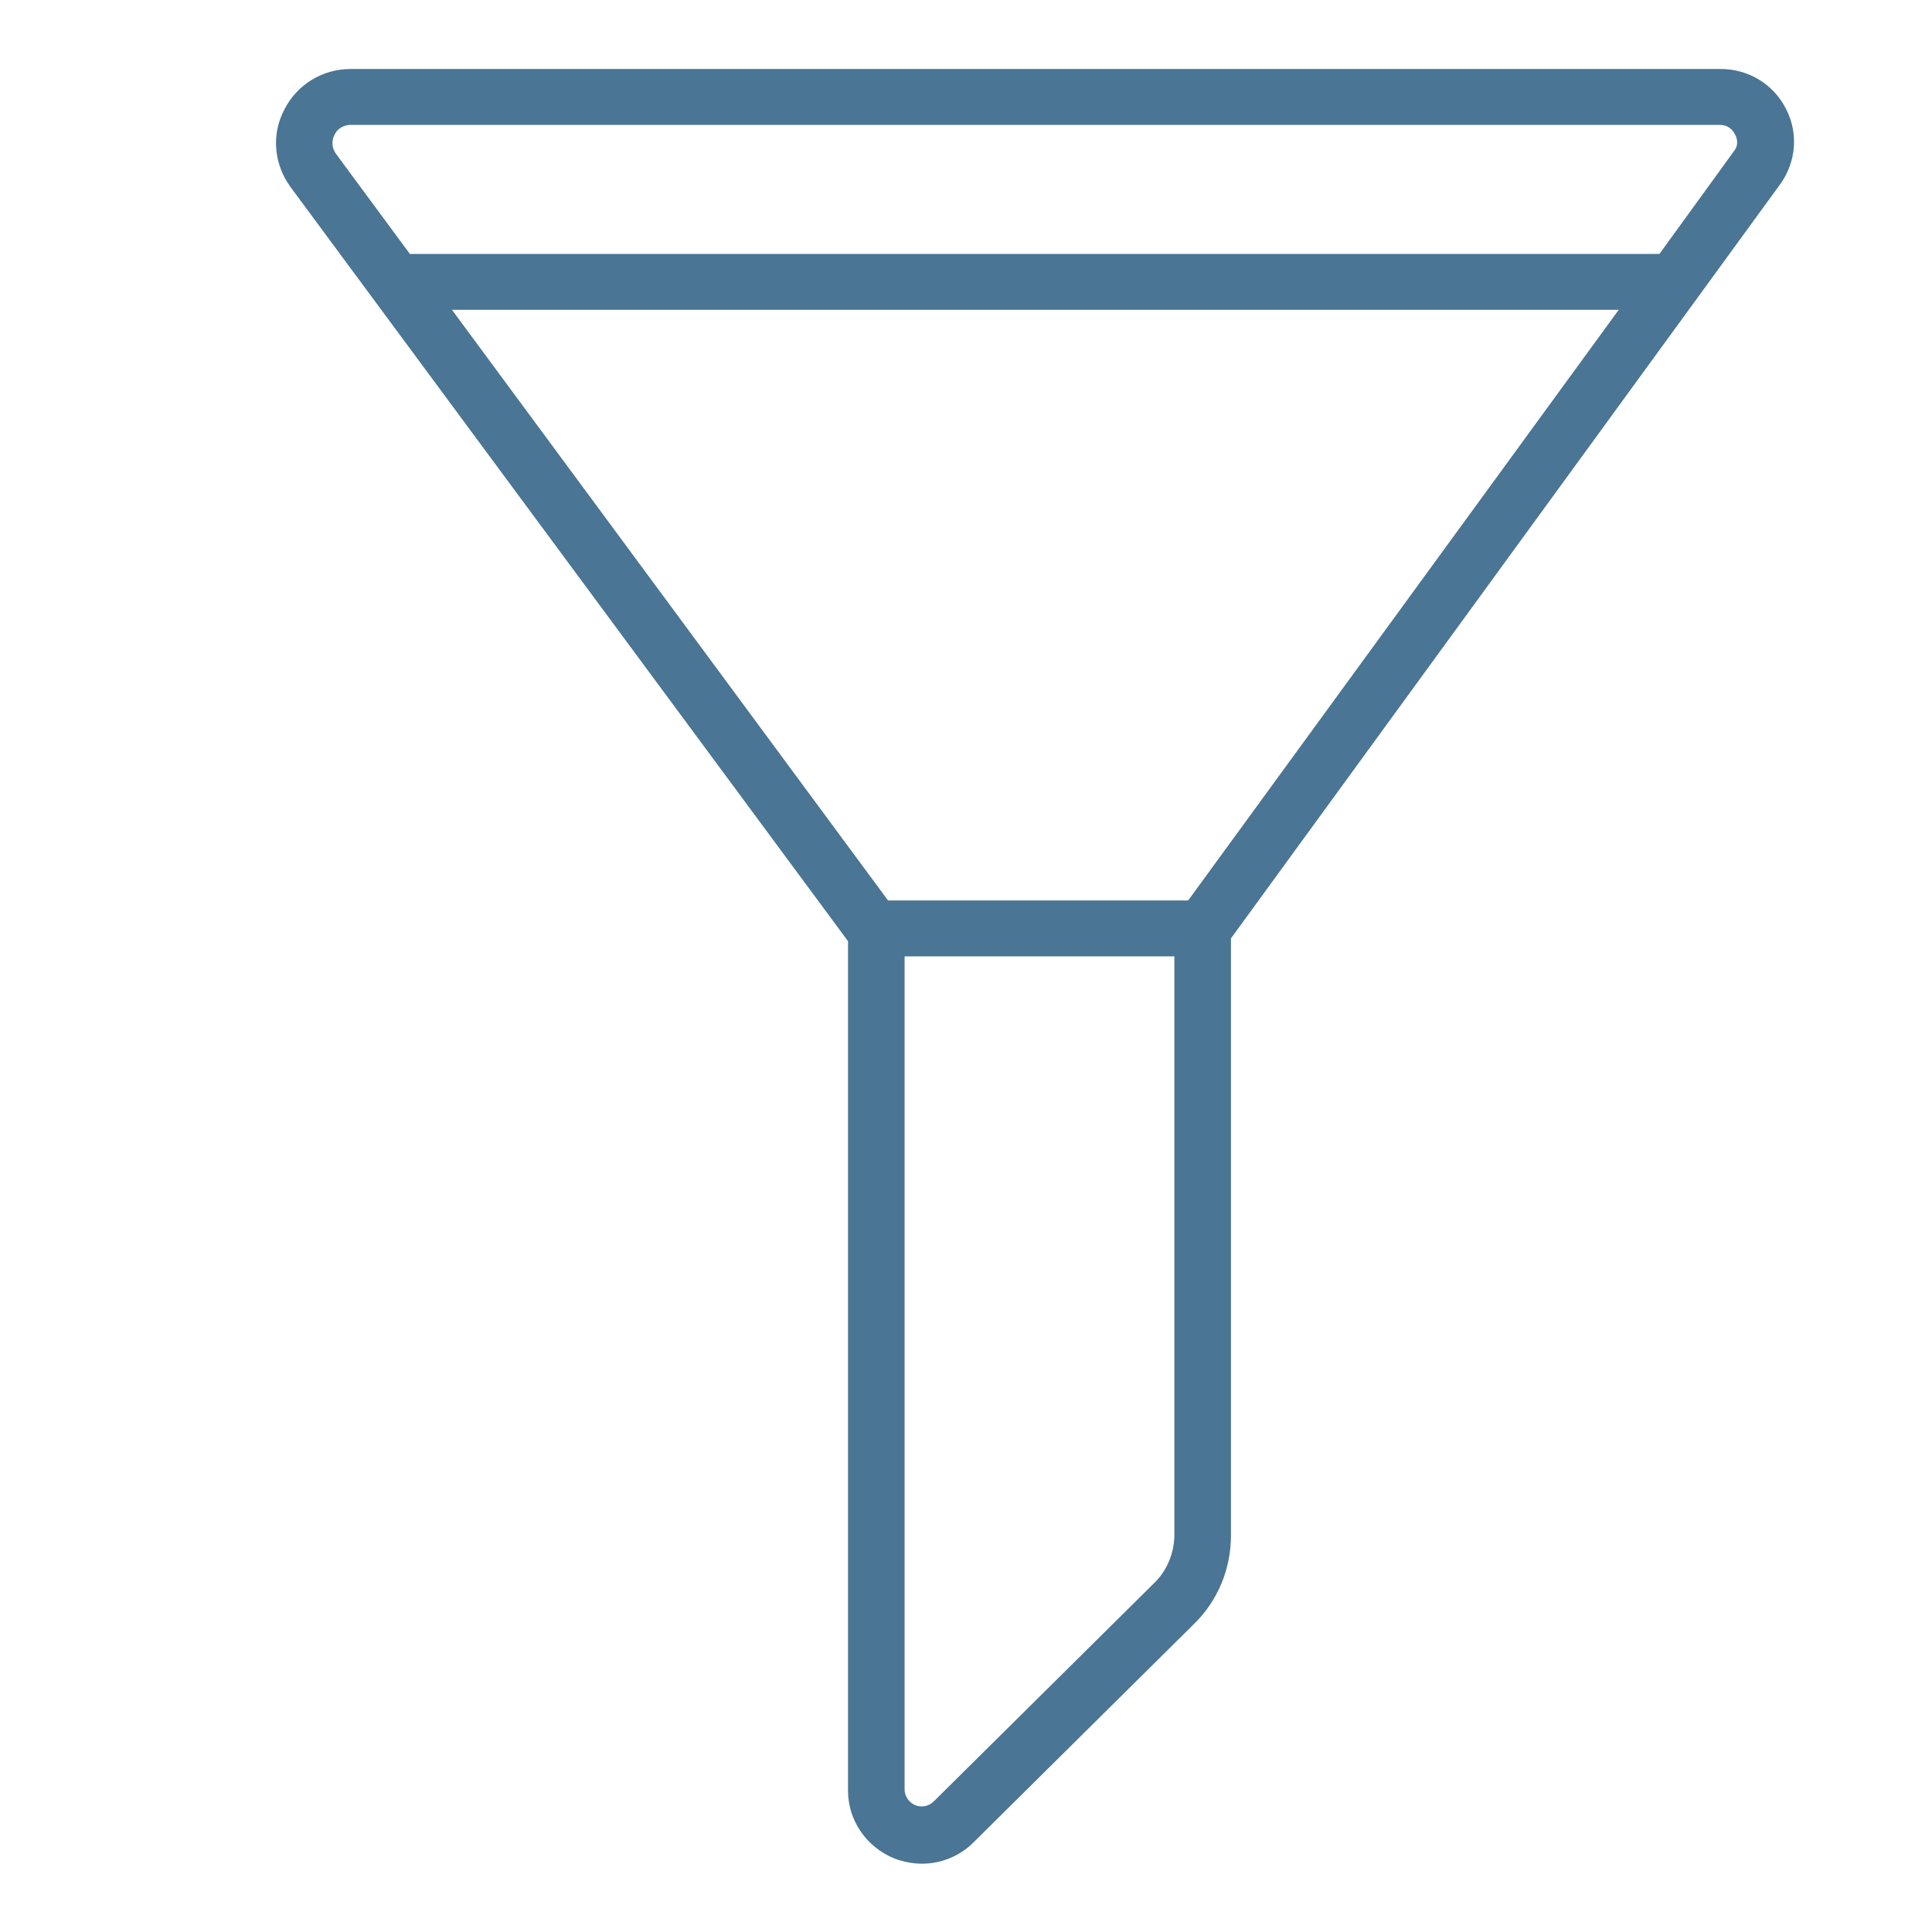 <?xml version="1.0" encoding="utf-8"?>
<!-- Generator: Adobe Illustrator 24.1.2, SVG Export Plug-In . SVG Version: 6.00 Build 0)  -->
<svg version="1.1" id="Слой_1" xmlns="http://www.w3.org/2000/svg" xmlns:xlink="http://www.w3.org/1999/xlink" x="0px" y="0px"
	 viewBox="0 0 28 28" style="enable-background:new 0 0 28 28;" xml:space="preserve">
<style type="text/css">
	.st0{fill-rule:evenodd;clip-rule:evenodd;fill:#4A7594;}
</style>
<path class="st0" d="M25.88,1.57C25.7,1.22,25.34,1,24.94,1H5.08C4.67,1,4.3,1.23,4.12,1.59C3.93,1.95,3.97,2.38,4.21,2.71
	l8.08,10.93v12.31c0,0.43,0.26,0.81,0.66,0.98c0.13,0.05,0.27,0.08,0.41,0.08c0.28,0,0.55-0.11,0.75-0.31l3.19-3.16
	c0.35-0.34,0.54-0.8,0.54-1.29v-8.65L25.8,2.67C26.03,2.35,26.07,1.93,25.88,1.57z M6.55,4.49h16.91l-6.24,8.56h-4.35L6.55,4.49z
	 M16.72,22.95l-3.19,3.16c-0.07,0.07-0.18,0.09-0.27,0.05c-0.09-0.04-0.15-0.13-0.15-0.23V13.86h3.91v8.38
	C17.02,22.51,16.91,22.77,16.72,22.95z M25.13,2.19l-1.08,1.49H5.94L4.87,2.23C4.81,2.15,4.8,2.04,4.85,1.95
	c0.04-0.09,0.14-0.14,0.23-0.14h19.85c0.09,0,0.17,0.05,0.21,0.13C25.19,2.02,25.19,2.12,25.13,2.19z"/>
</svg>
